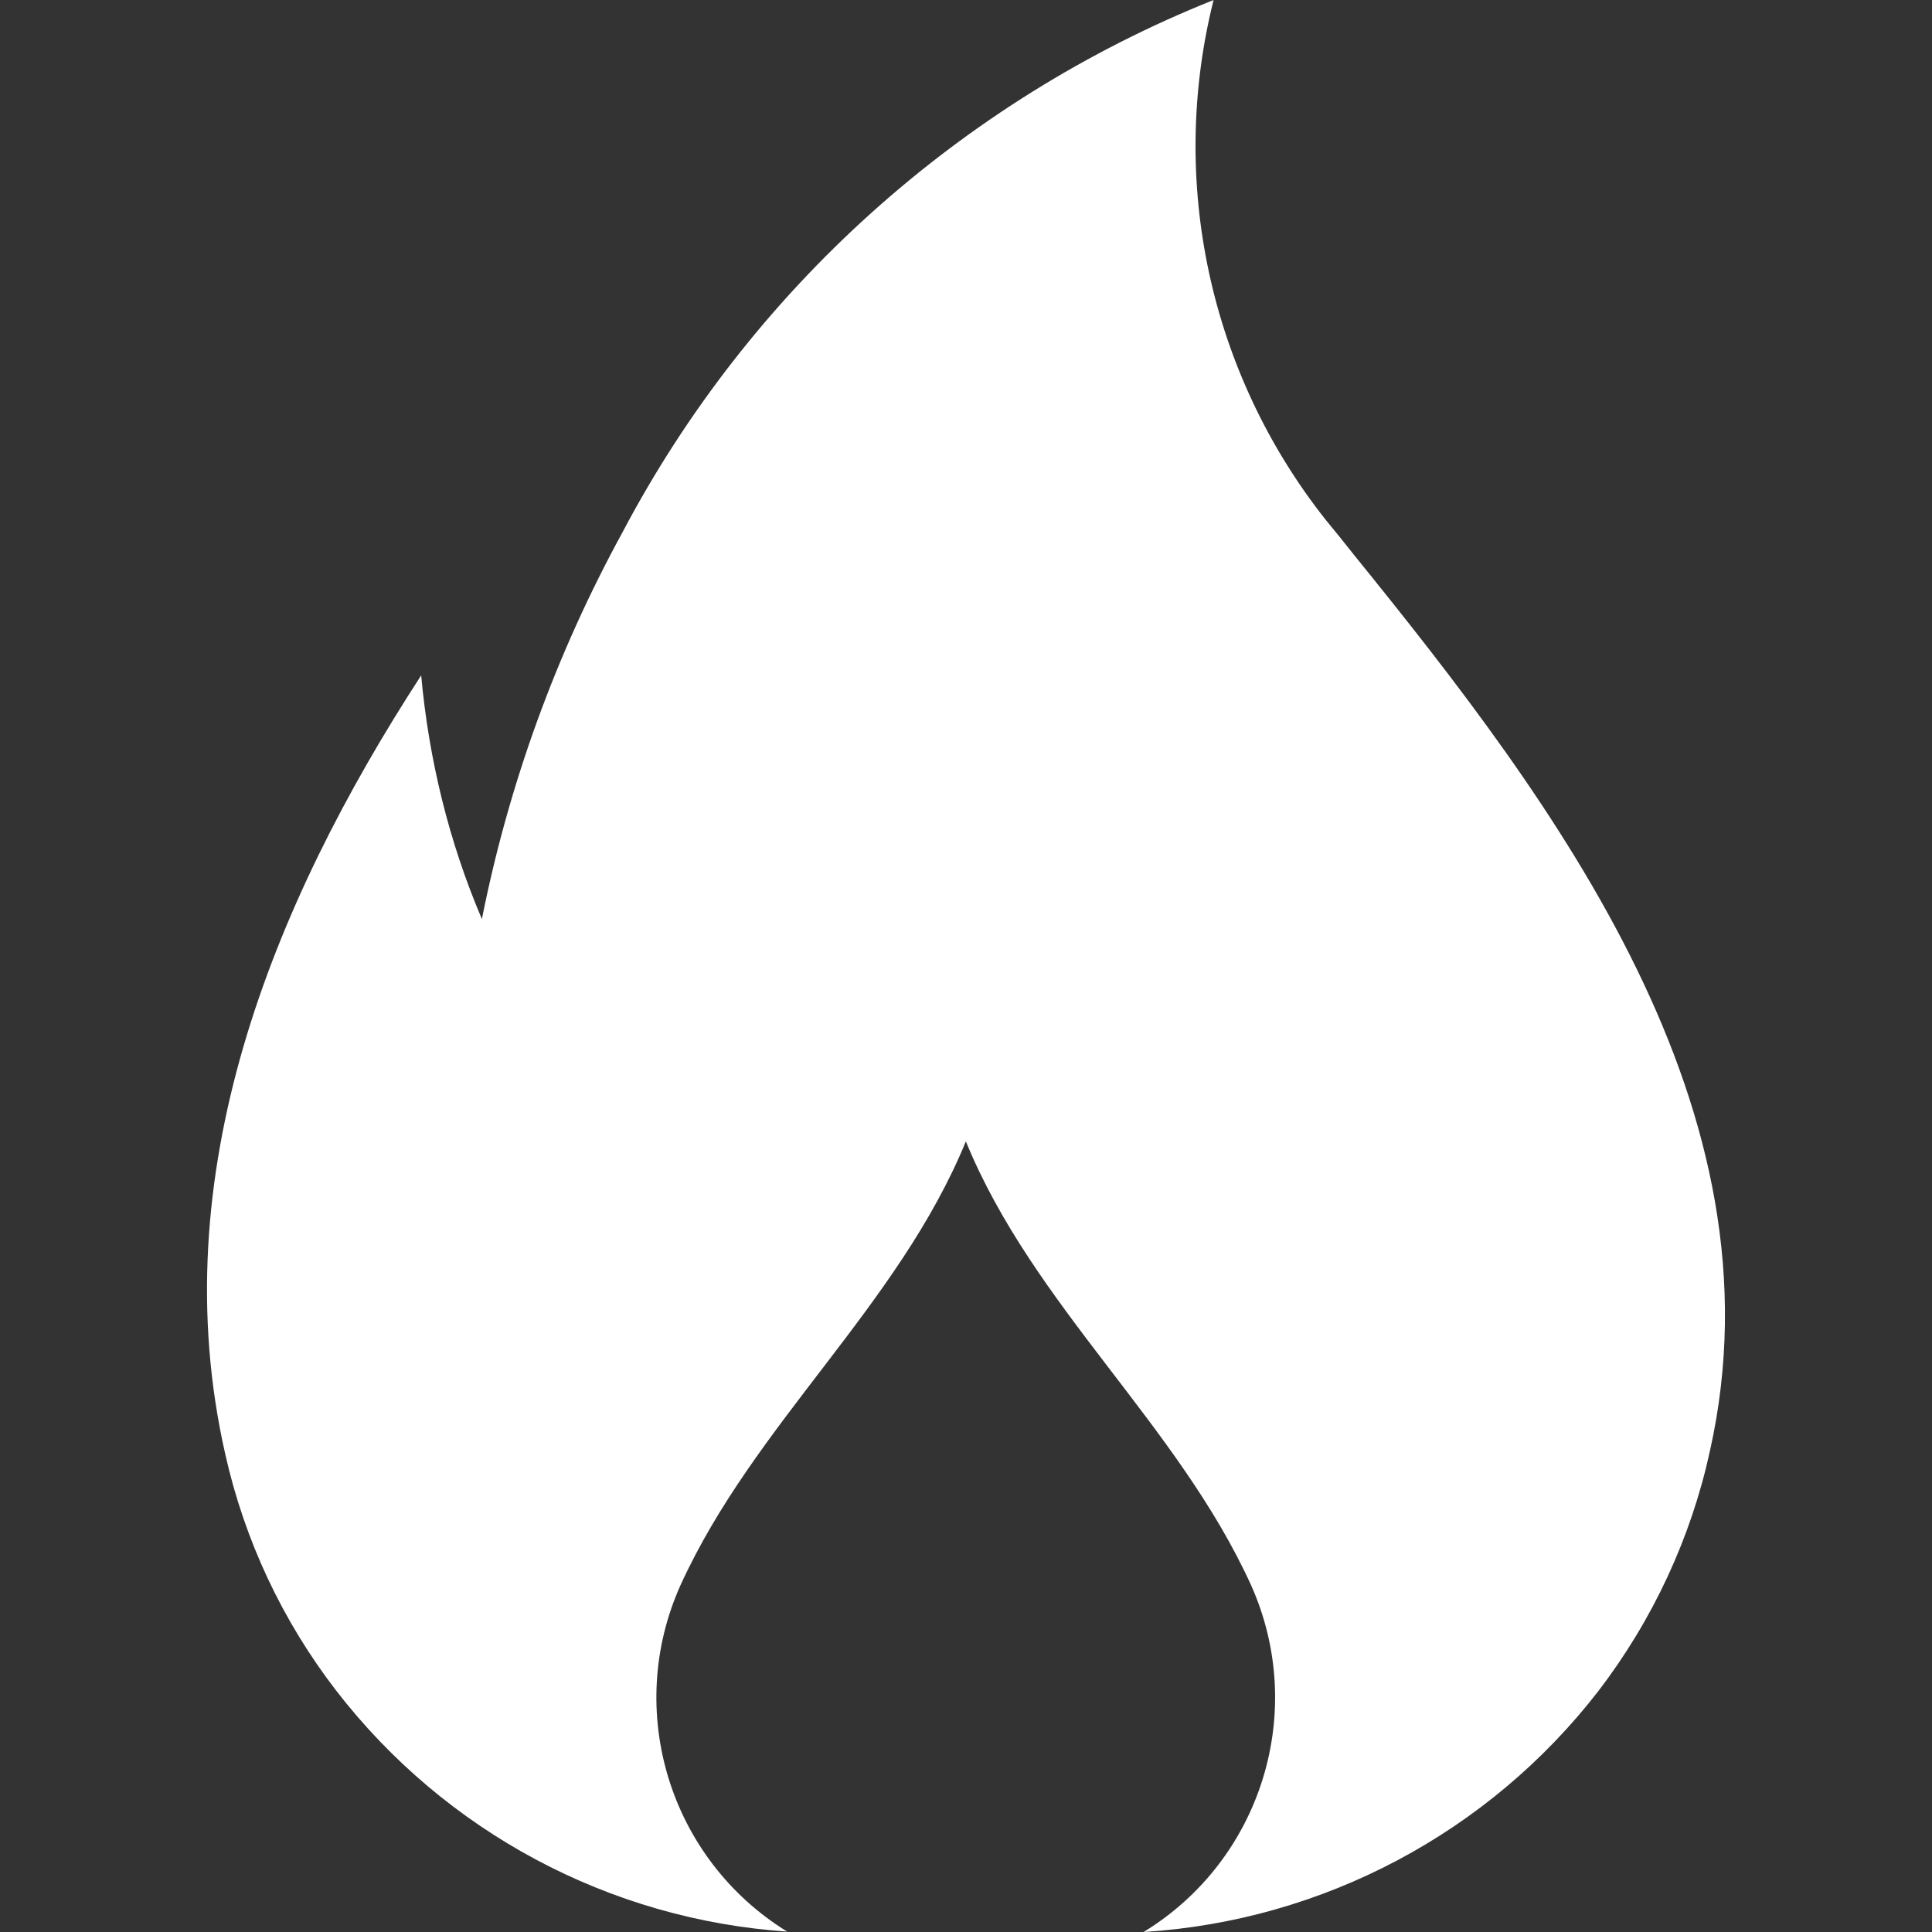 <svg width="14" height="14" viewBox="0 0 14 14" fill="none" xmlns="http://www.w3.org/2000/svg">
<rect x="0" y="0" width="14" height="14" fill="#333333" stroke="none"/>
<g clip-path="url(#clip0_18922_1770)">
<path d="M8.287 14C9.584 13.919 10.788 13.282 11.584 12.252C11.977 11.738 12.254 11.143 12.391 10.513C12.945 8.038 11.275 5.828 9.814 4.024C9.745 3.937 9.675 3.849 9.605 3.765C8.765 2.702 8.465 1.313 8.794 0C6.955 0.735 5.436 2.104 4.512 3.855C4.031 4.734 3.687 5.679 3.492 6.66C3.253 6.1 3.107 5.501 3.052 4.894C1.967 6.564 1.175 8.519 1.632 10.536C1.772 11.161 2.046 11.745 2.437 12.252C3.227 13.274 4.416 13.91 5.704 13.997C4.853 13.472 4.521 12.398 4.932 11.485C5.465 10.317 6.509 9.465 6.999 8.271C7.488 9.465 8.532 10.317 9.065 11.485C9.476 12.401 9.141 13.478 8.287 14Z" fill="white"/>
</g>
<defs>
<clipPath id="clip0_18922_1770">
<rect width="14" height="14" fill="white"/>
</clipPath>
</defs>
</svg>
